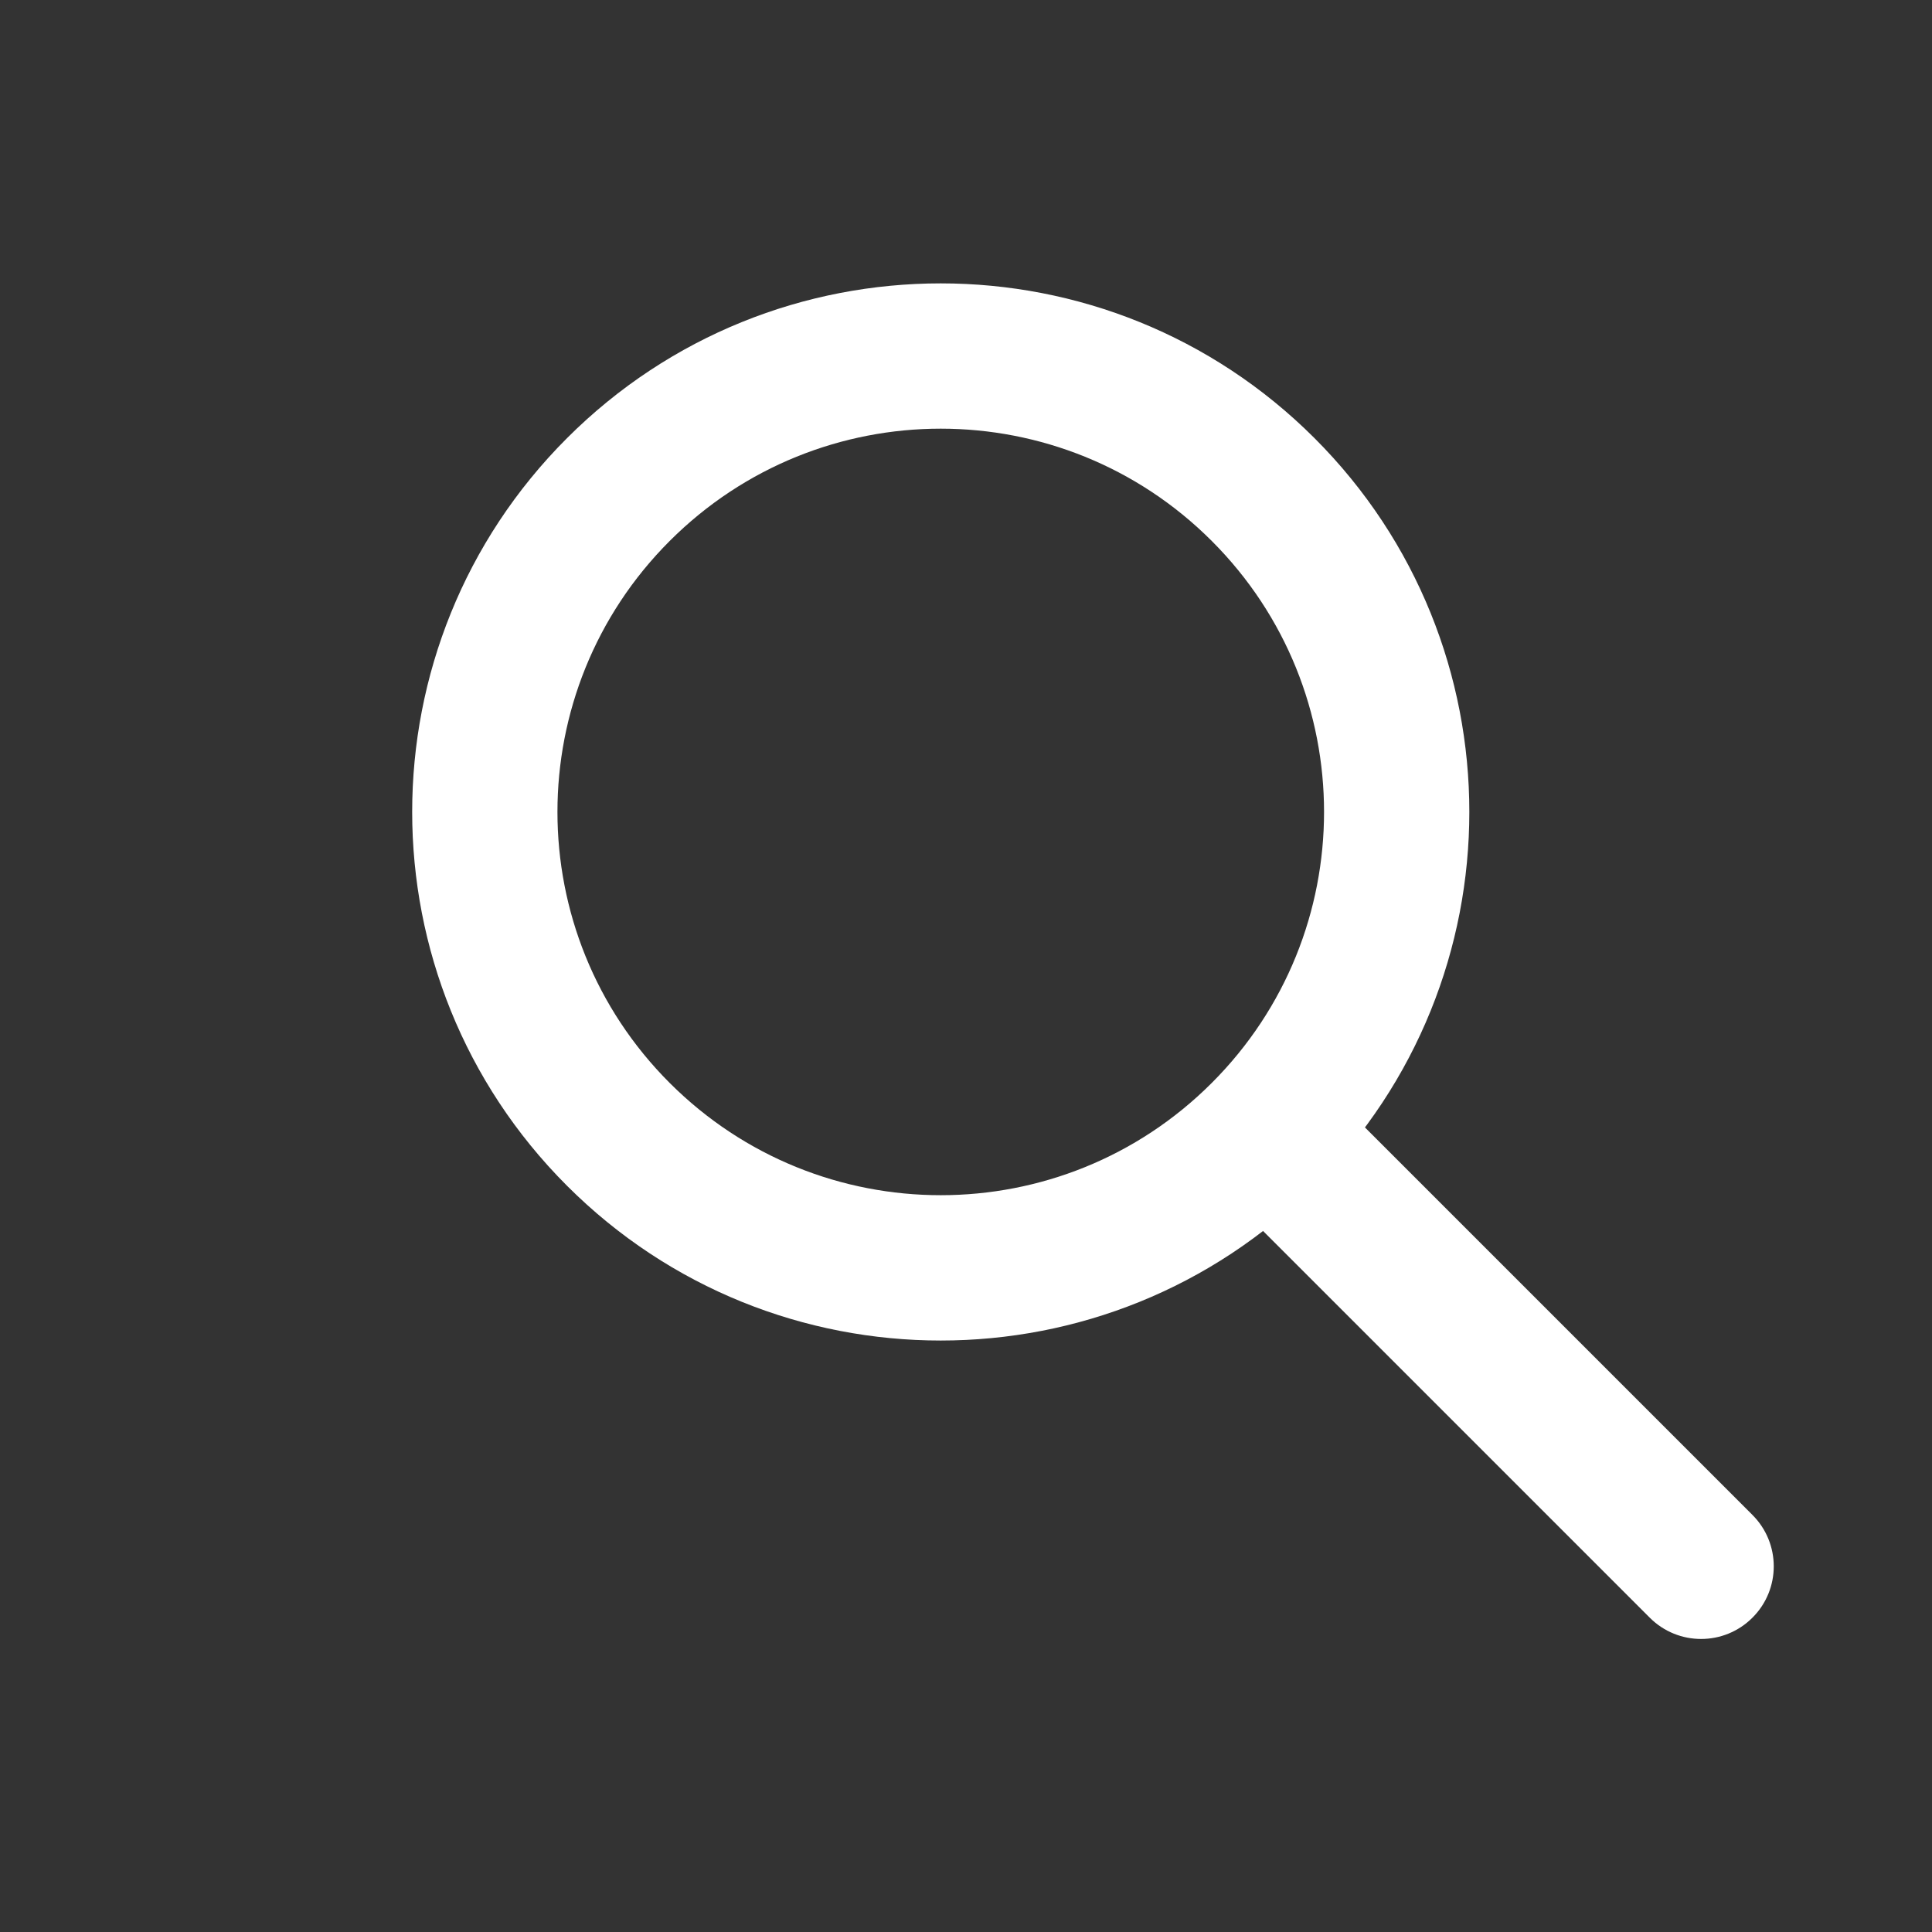 <svg width="30" height="30" viewBox="0 0 30 30" fill="none" xmlns="http://www.w3.org/2000/svg">
<rect x="0" y="0" width="30" height="30" fill="#333333" stroke="none"/>
<path fill-rule="evenodd" clip-rule="evenodd" d="M18.816 16.816C21.141 14.492 21.141 10.724 18.816 8.4C16.492 6.075 12.724 6.075 10.399 8.4C8.075 10.724 8.075 14.492 10.399 16.816C12.724 19.14 16.492 19.14 18.816 16.816ZM20.412 18.412C23.617 15.206 23.617 10.009 20.412 6.804C17.206 3.599 12.009 3.599 8.804 6.804C5.599 10.009 5.599 15.206 8.804 18.412C12.009 21.617 17.206 21.617 20.412 18.412Z" fill="white"/>
<path fill-rule="evenodd" clip-rule="evenodd" d="M27.212 25.119C26.772 25.56 26.058 25.56 25.617 25.119L19.233 18.735L20.828 17.14L27.212 23.524C27.653 23.965 27.653 24.679 27.212 25.119Z" fill="white"/>
</svg>
